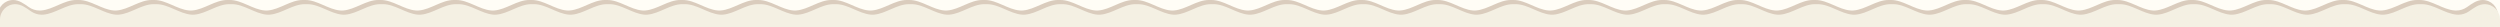 <?xml version="1.0" encoding="UTF-8"?> <svg xmlns="http://www.w3.org/2000/svg" width="1200" height="13" viewBox="0 0 1200 13" fill="none"><rect x="0" y="0" width="1200" height="13" fill="#333333" stroke="none"/><g clip-path="url(#clip0_5001_1842)"><rect width="1200" height="13" fill="#FFFDF6"></rect><path fill-rule="evenodd" clip-rule="evenodd" d="M1178.18 5.029C1172.48 4.556 1167.19 0 1161.48 0H1160.15C1154.44 0 1149.15 4.556 1143.45 5.029C1143.2 5.05 1142.95 5.061 1142.69 5.061C1142.44 5.061 1142.18 5.05 1141.93 5.029C1136.24 4.556 1130.94 0 1125.23 0H1123.91C1118.2 0 1112.9 4.556 1107.21 5.029C1106.96 5.05 1106.7 5.061 1106.45 5.061C1106.19 5.061 1105.94 5.05 1105.68 5.029C1099.99 4.556 1094.7 0 1088.98 0H1087.66C1081.95 0 1076.65 4.556 1070.96 5.029C1070.71 5.05 1070.46 5.061 1070.2 5.061C1069.94 5.061 1069.69 5.05 1069.44 5.029C1063.75 4.556 1058.45 0 1052.74 0H1051.42C1045.7 0 1040.41 4.556 1034.72 5.029C1034.46 5.05 1034.21 5.061 1033.95 5.061C1033.7 5.061 1033.44 5.05 1033.19 5.029C1027.5 4.556 1022.2 0 1016.49 0H1015.17C1009.46 0 1004.16 4.556 998.469 5.029C998.218 5.05 997.964 5.061 997.708 5.061C997.452 5.061 997.198 5.05 996.947 5.029C991.254 4.555 985.958 0 980.246 0H978.924C973.212 0 967.916 4.556 962.223 5.029C961.972 5.05 961.718 5.061 961.462 5.061C961.205 5.061 960.951 5.05 960.7 5.029C955.008 4.555 949.712 0 944 0H942.678C936.966 0 931.67 4.556 925.977 5.029C925.726 5.05 925.472 5.061 925.216 5.061C924.959 5.061 924.705 5.05 924.454 5.029C918.762 4.555 913.466 0 907.754 0H906.432C900.72 0 895.424 4.556 889.731 5.029C889.48 5.05 889.226 5.061 888.97 5.061C888.713 5.061 888.459 5.05 888.208 5.029C882.516 4.555 877.22 0 871.507 0H870.185C864.473 0 859.177 4.556 853.484 5.029C853.233 5.05 852.979 5.061 852.723 5.061C852.466 5.061 852.212 5.05 851.961 5.029C846.268 4.555 840.973 0 835.26 0H833.939C828.227 0 822.931 4.556 817.238 5.029C816.987 5.05 816.733 5.061 816.477 5.061C816.22 5.061 815.966 5.05 815.715 5.029C810.022 4.555 804.727 0 799.014 0H797.693C791.981 0 786.685 4.556 780.992 5.029C780.741 5.05 780.487 5.061 780.23 5.061C779.974 5.061 779.72 5.05 779.469 5.029C773.776 4.555 768.481 0 762.768 0H761.447C755.734 0 750.438 4.556 744.746 5.029C744.495 5.05 744.241 5.061 743.984 5.061C743.728 5.061 743.474 5.05 743.223 5.029C737.53 4.555 732.234 0 726.522 0H725.201C719.488 0 714.193 4.555 708.5 5.029C708.249 5.05 707.995 5.061 707.738 5.061C707.482 5.061 707.228 5.05 706.977 5.029C701.284 4.555 695.989 0 690.276 0H688.955C683.242 0 677.946 4.556 672.254 5.029C672.003 5.05 671.749 5.061 671.492 5.061C671.236 5.061 670.982 5.05 670.731 5.029C665.038 4.555 659.742 0 654.03 0H652.709C646.996 0 641.7 4.555 636.008 5.029C635.757 5.05 635.503 5.061 635.246 5.061C634.99 5.061 634.736 5.05 634.485 5.029C628.792 4.555 623.496 0 617.784 0H616.462C610.75 0 605.454 4.556 599.761 5.029C599.51 5.05 599.256 5.061 599 5.061C598.744 5.061 598.49 5.05 598.239 5.029C592.546 4.555 587.25 0 581.538 0H580.216C574.504 0 569.208 4.555 563.515 5.029C563.264 5.05 563.01 5.061 562.754 5.061C562.497 5.061 562.243 5.05 561.992 5.029C556.3 4.555 551.004 0 545.292 0H543.97C538.258 0 532.962 4.556 527.269 5.029C527.018 5.05 526.764 5.061 526.508 5.061C526.251 5.061 525.997 5.05 525.746 5.029C520.054 4.555 514.758 0 509.045 0H507.724C502.012 0 496.716 4.555 491.023 5.029C490.772 5.05 490.518 5.061 490.262 5.061C490.005 5.061 489.751 5.05 489.5 5.029C483.807 4.555 478.512 0 472.799 0H471.478C465.766 0 460.47 4.555 454.777 5.029C454.526 5.05 454.272 5.061 454.016 5.061C453.759 5.061 453.505 5.05 453.254 5.029C447.562 4.555 442.266 0 436.553 0H435.232C429.52 0 424.224 4.555 418.531 5.029C418.28 5.05 418.026 5.061 417.77 5.061C417.513 5.061 417.259 5.05 417.008 5.029C411.315 4.555 406.02 0 400.307 0H398.986C393.273 0 387.978 4.555 382.285 5.029C382.034 5.05 381.78 5.061 381.523 5.061C381.267 5.061 381.013 5.05 380.762 5.029C375.069 4.555 369.773 0 364.061 0H362.74C357.027 0 351.731 4.555 346.039 5.029C345.788 5.05 345.534 5.061 345.277 5.061C345.021 5.061 344.767 5.05 344.516 5.029C338.823 4.555 333.527 0 327.815 0H326.493C320.78 0 315.484 4.555 309.792 5.029C309.541 5.05 309.287 5.061 309.03 5.061C308.774 5.061 308.52 5.05 308.269 5.029C302.576 4.555 297.28 0 291.568 0H290.247C284.534 0 279.238 4.555 273.546 5.029C273.295 5.05 273.041 5.061 272.784 5.061C272.528 5.061 272.274 5.05 272.023 5.029C266.33 4.555 261.034 0 255.322 0H254C248.288 0 242.992 4.555 237.3 5.029C237.048 5.05 236.795 5.061 236.538 5.061C236.282 5.061 236.028 5.05 235.777 5.029C230.084 4.555 224.788 0 219.076 0H217.754C212.042 0 206.746 4.555 201.053 5.029C200.802 5.05 200.548 5.061 200.292 5.061C200.036 5.061 199.782 5.05 199.531 5.029C193.838 4.555 188.542 0 182.83 0H181.508C175.796 0 170.5 4.555 164.807 5.029C164.556 5.05 164.302 5.061 164.046 5.061C163.789 5.061 163.536 5.05 163.284 5.029C157.592 4.555 152.296 0 146.584 0H145.262C139.55 0 134.254 4.555 128.561 5.029C128.31 5.05 128.056 5.061 127.8 5.061C127.544 5.061 127.29 5.05 127.039 5.029C121.346 4.555 116.05 0 110.338 0H109.016C103.304 0 98.008 4.555 92.315 5.029C92.064 5.05 91.81 5.061 91.554 5.061C91.297 5.061 91.043 5.05 90.792 5.029C85.1 4.555 79.804 0 74.091 0H72.77C67.058 0 61.762 4.555 56.069 5.029C55.818 5.05 55.564 5.061 55.308 5.061C55.051 5.061 54.797 5.05 54.546 5.029C48.854 4.555 43.558 0 37.845 0H36.524C30.811 0 25.516 4.555 19.823 5.029C19.572 5.05 19.318 5.061 19.061 5.061C17.134 5.061 15.348 4.459 13.879 3.433C11.583 1.829 9.155 0 6.355 0V0C2.293 0 -1 3.293 -1 7.355V30C-1 38.284 5.716 45 14 45H1184C1192.28 45 1199 38.284 1199 30V7.354C1199 3.293 1195.71 0 1191.65 0V0C1188.84 0 1186.42 1.829 1184.12 3.433C1182.65 4.459 1180.87 5.061 1178.94 5.061C1178.68 5.061 1178.43 5.05 1178.18 5.029Z" fill="#DACCBD"></path><path fill-rule="evenodd" clip-rule="evenodd" d="M1179.18 7.029C1173.48 6.556 1168.19 2 1162.48 2H1161.15C1155.44 2 1150.15 6.556 1144.45 7.029C1144.2 7.05 1143.95 7.061 1143.69 7.061C1143.44 7.061 1143.18 7.05 1142.93 7.029C1137.24 6.556 1131.94 2 1126.23 2H1124.91C1119.2 2 1113.9 6.556 1108.21 7.029C1107.96 7.05 1107.7 7.061 1107.45 7.061C1107.19 7.061 1106.94 7.05 1106.68 7.029C1100.99 6.556 1095.7 2 1089.98 2H1088.66C1082.95 2 1077.65 6.556 1071.96 7.029C1071.71 7.05 1071.46 7.061 1071.2 7.061C1070.94 7.061 1070.69 7.05 1070.44 7.029C1064.75 6.556 1059.45 2 1053.74 2H1052.42C1046.7 2 1041.41 6.556 1035.72 7.029C1035.46 7.05 1035.21 7.061 1034.95 7.061C1034.7 7.061 1034.44 7.05 1034.19 7.029C1028.5 6.556 1023.2 2 1017.49 2H1016.17C1010.46 2 1005.16 6.556 999.469 7.029C999.218 7.05 998.964 7.061 998.708 7.061C998.452 7.061 998.198 7.05 997.947 7.029C992.254 6.555 986.958 2 981.246 2H979.924C974.212 2 968.916 6.556 963.223 7.029C962.972 7.05 962.718 7.061 962.462 7.061C962.205 7.061 961.951 7.05 961.7 7.029C956.008 6.555 950.712 2 945 2H943.678C937.966 2 932.67 6.556 926.977 7.029C926.726 7.05 926.472 7.061 926.216 7.061C925.959 7.061 925.705 7.05 925.454 7.029C919.762 6.555 914.466 2 908.754 2H907.432C901.72 2 896.424 6.556 890.731 7.029C890.48 7.05 890.226 7.061 889.97 7.061C889.713 7.061 889.459 7.05 889.208 7.029C883.516 6.555 878.22 2 872.507 2H871.185C865.473 2 860.177 6.556 854.484 7.029C854.233 7.05 853.979 7.061 853.723 7.061C853.466 7.061 853.212 7.05 852.961 7.029C847.268 6.555 841.973 2 836.26 2H834.939C829.227 2 823.931 6.556 818.238 7.029C817.987 7.05 817.733 7.061 817.477 7.061C817.22 7.061 816.966 7.05 816.715 7.029C811.022 6.555 805.727 2 800.014 2H798.693C792.981 2 787.685 6.556 781.992 7.029C781.741 7.05 781.487 7.061 781.23 7.061C780.974 7.061 780.72 7.05 780.469 7.029C774.776 6.555 769.481 2 763.768 2H762.447C756.734 2 751.438 6.556 745.746 7.029C745.495 7.05 745.241 7.061 744.984 7.061C744.728 7.061 744.474 7.05 744.223 7.029C738.53 6.555 733.234 2 727.522 2H726.201C720.488 2 715.193 6.555 709.5 7.029C709.249 7.05 708.995 7.061 708.738 7.061C708.482 7.061 708.228 7.05 707.977 7.029C702.284 6.555 696.989 2 691.276 2H689.955C684.242 2 678.946 6.556 673.254 7.029C673.003 7.05 672.749 7.061 672.492 7.061C672.236 7.061 671.982 7.05 671.731 7.029C666.038 6.555 660.742 2 655.03 2H653.709C647.996 2 642.7 6.555 637.008 7.029C636.757 7.05 636.503 7.061 636.246 7.061C635.99 7.061 635.736 7.05 635.485 7.029C629.792 6.555 624.496 2 618.784 2H617.462C611.75 2 606.454 6.556 600.761 7.029C600.51 7.05 600.256 7.061 600 7.061C599.744 7.061 599.49 7.05 599.239 7.029C593.546 6.555 588.25 2 582.538 2H581.216C575.504 2 570.208 6.555 564.515 7.029C564.264 7.05 564.01 7.061 563.754 7.061C563.497 7.061 563.243 7.05 562.992 7.029C557.3 6.555 552.004 2 546.292 2H544.97C539.258 2 533.962 6.556 528.269 7.029C528.018 7.05 527.764 7.061 527.508 7.061C527.251 7.061 526.997 7.05 526.746 7.029C521.054 6.555 515.758 2 510.045 2H508.724C503.012 2 497.716 6.555 492.023 7.029C491.772 7.05 491.518 7.061 491.262 7.061C491.005 7.061 490.751 7.05 490.5 7.029C484.807 6.555 479.512 2 473.799 2H472.478C466.766 2 461.47 6.555 455.777 7.029C455.526 7.05 455.272 7.061 455.016 7.061C454.759 7.061 454.505 7.05 454.254 7.029C448.562 6.555 443.266 2 437.553 2H436.232C430.52 2 425.224 6.555 419.531 7.029C419.28 7.05 419.026 7.061 418.77 7.061C418.513 7.061 418.259 7.05 418.008 7.029C412.315 6.555 407.02 2 401.307 2H399.986C394.273 2 388.978 6.555 383.285 7.029C383.034 7.05 382.78 7.061 382.523 7.061C382.267 7.061 382.013 7.05 381.762 7.029C376.069 6.555 370.773 2 365.061 2H363.74C358.027 2 352.731 6.555 347.039 7.029C346.788 7.05 346.534 7.061 346.277 7.061C346.021 7.061 345.767 7.05 345.516 7.029C339.823 6.555 334.527 2 328.815 2H327.493C321.78 2 316.484 6.555 310.792 7.029C310.541 7.05 310.287 7.061 310.03 7.061C309.774 7.061 309.52 7.05 309.269 7.029C303.576 6.555 298.28 2 292.568 2H291.247C285.534 2 280.238 6.555 274.546 7.029C274.295 7.05 274.041 7.061 273.784 7.061C273.528 7.061 273.274 7.05 273.023 7.029C267.33 6.555 262.034 2 256.322 2H255C249.288 2 243.992 6.555 238.3 7.029C238.048 7.05 237.795 7.061 237.538 7.061C237.282 7.061 237.028 7.05 236.777 7.029C231.084 6.555 225.788 2 220.076 2H218.754C213.042 2 207.746 6.555 202.053 7.029C201.802 7.05 201.548 7.061 201.292 7.061C201.036 7.061 200.782 7.05 200.531 7.029C194.838 6.555 189.542 2 183.83 2H182.508C176.796 2 171.5 6.555 165.807 7.029C165.556 7.05 165.302 7.061 165.046 7.061C164.789 7.061 164.536 7.05 164.284 7.029C158.592 6.555 153.296 2 147.584 2H146.262C140.55 2 135.254 6.555 129.561 7.029C129.31 7.05 129.056 7.061 128.8 7.061C128.544 7.061 128.29 7.05 128.039 7.029C122.346 6.555 117.05 2 111.338 2H110.016C104.304 2 99.008 6.555 93.315 7.029C93.064 7.05 92.81 7.061 92.554 7.061C92.297 7.061 92.043 7.05 91.792 7.029C86.1 6.555 80.804 2 75.091 2H73.77C68.058 2 62.762 6.555 57.069 7.029C56.818 7.05 56.564 7.061 56.308 7.061C56.051 7.061 55.797 7.05 55.546 7.029C49.854 6.555 44.558 2 38.845 2H37.524C31.811 2 26.516 6.555 20.823 7.029C20.572 7.05 20.318 7.061 20.061 7.061C18.134 7.061 16.348 6.459 14.879 5.433C12.583 3.829 10.155 2 7.355 2V2C3.293 2 0 5.293 0 9.355V30C0 38.284 6.716 45 15 45H1185C1193.28 45 1200 38.284 1200 30V9.354C1200 5.293 1196.71 2 1192.65 2V2C1189.84 2 1187.42 3.829 1185.12 5.433C1183.65 6.459 1181.87 7.061 1179.94 7.061C1179.68 7.061 1179.43 7.05 1179.18 7.029Z" fill="#F4F0E3"></path></g><defs><clipPath id="clip0_5001_1842"><rect width="1200" height="13" fill="white"></rect></clipPath></defs></svg> 